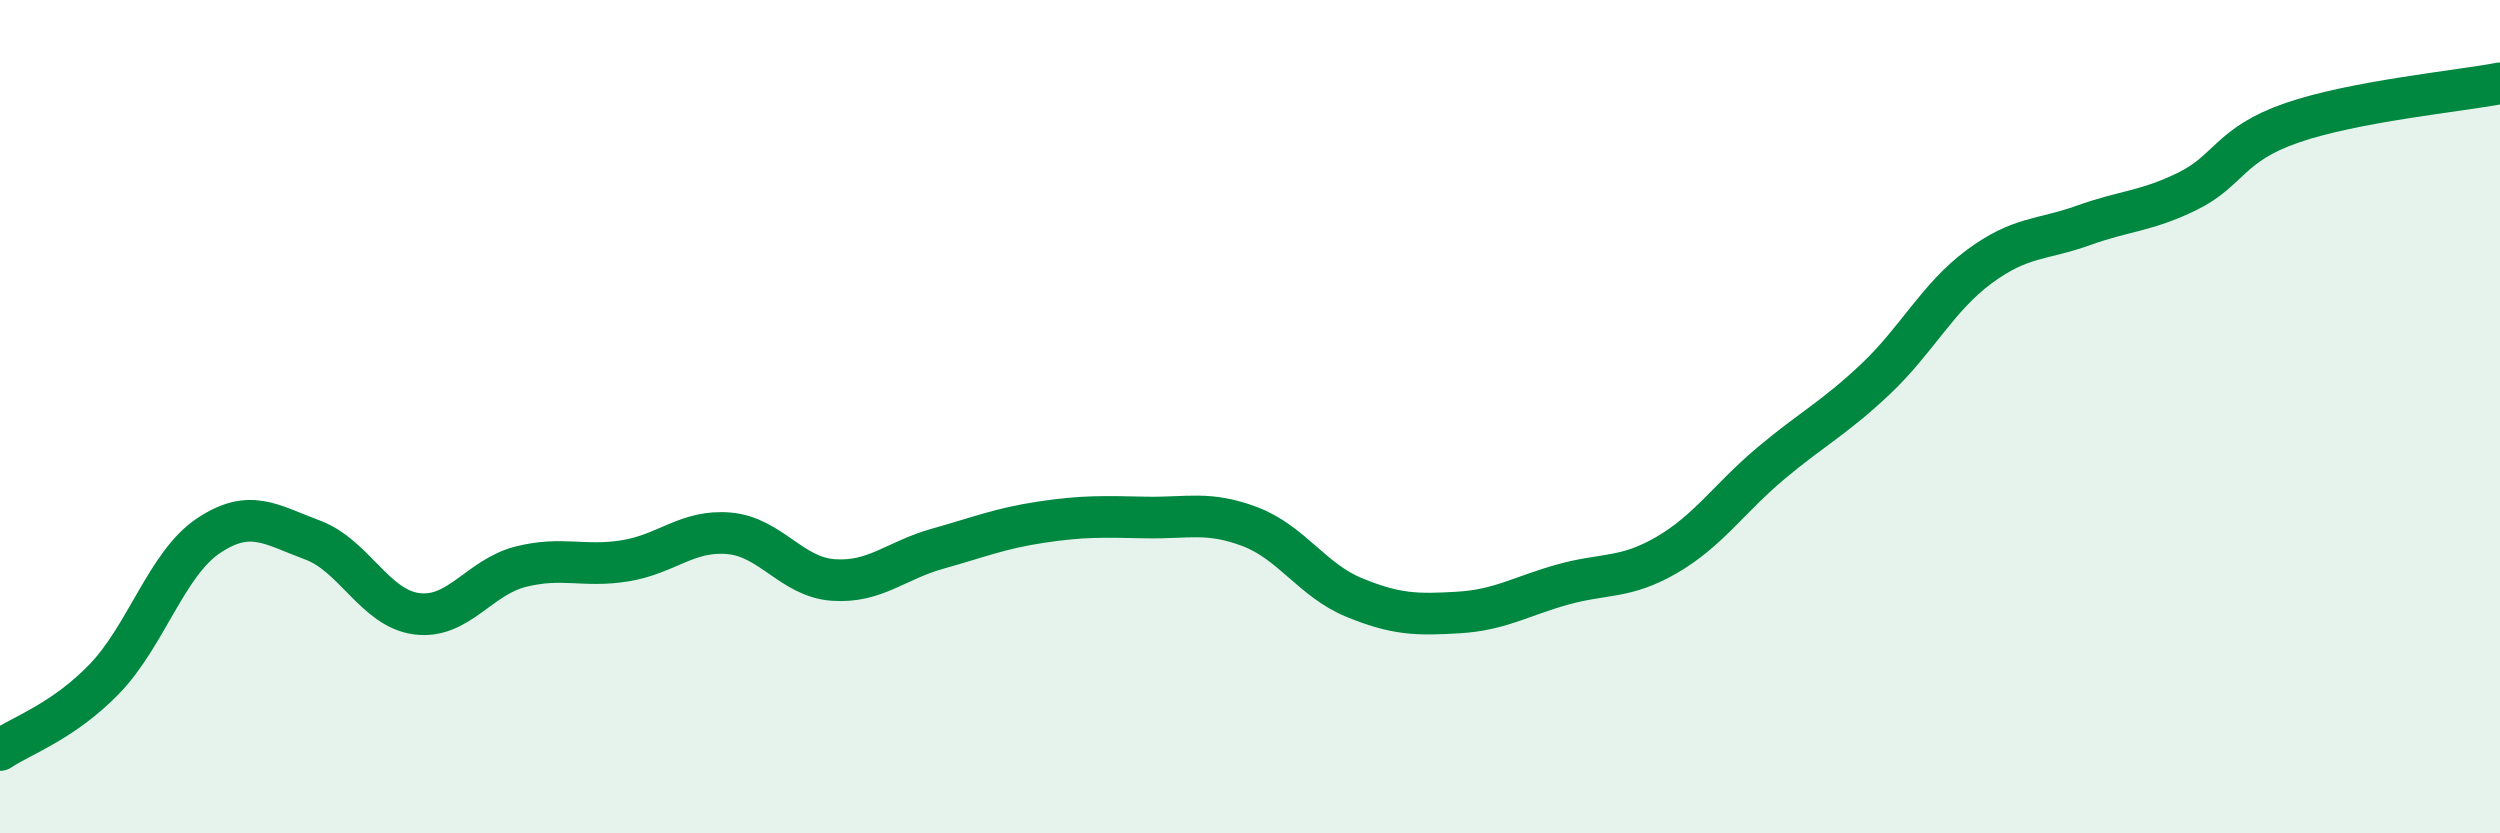 
    <svg width="60" height="20" viewBox="0 0 60 20" xmlns="http://www.w3.org/2000/svg">
      <path
        d="M 0,18 C 0.5,17.66 1.5,17.33 2.5,16.3 C 3.5,15.27 4,13.53 5,12.86 C 6,12.19 6.5,12.59 7.5,12.96 C 8.5,13.33 9,14.6 10,14.73 C 11,14.86 11.5,13.85 12.5,13.6 C 13.5,13.35 14,13.62 15,13.46 C 16,13.3 16.5,12.71 17.5,12.8 C 18.5,12.89 19,13.85 20,13.92 C 21,13.99 21.5,13.45 22.5,13.17 C 23.5,12.89 24,12.68 25,12.53 C 26,12.38 26.5,12.4 27.5,12.42 C 28.5,12.44 29,12.26 30,12.64 C 31,13.02 31.5,13.93 32.5,14.34 C 33.5,14.75 34,14.76 35,14.7 C 36,14.64 36.5,14.31 37.5,14.03 C 38.5,13.75 39,13.9 40,13.32 C 41,12.74 41.5,11.96 42.5,11.12 C 43.5,10.28 44,10.05 45,9.11 C 46,8.17 46.5,7.14 47.5,6.4 C 48.5,5.66 49,5.77 50,5.41 C 51,5.05 51.5,5.08 52.5,4.59 C 53.5,4.1 53.5,3.47 55,2.95 C 56.5,2.43 59,2.19 60,2L60 20L0 20Z"
        fill="#008740"
        opacity="0.1"
        stroke-linecap="round"
        stroke-linejoin="round"
      />
      <path
        d="M 0,18 C 0.5,17.66 1.5,17.33 2.5,16.3 C 3.5,15.27 4,13.53 5,12.86 C 6,12.19 6.5,12.59 7.5,12.96 C 8.5,13.33 9,14.6 10,14.73 C 11,14.86 11.5,13.85 12.5,13.6 C 13.5,13.35 14,13.62 15,13.46 C 16,13.3 16.5,12.71 17.5,12.8 C 18.5,12.89 19,13.85 20,13.92 C 21,13.99 21.5,13.45 22.5,13.17 C 23.5,12.89 24,12.68 25,12.53 C 26,12.38 26.5,12.4 27.5,12.42 C 28.5,12.44 29,12.26 30,12.64 C 31,13.02 31.5,13.93 32.5,14.34 C 33.5,14.75 34,14.76 35,14.7 C 36,14.64 36.5,14.31 37.5,14.03 C 38.5,13.75 39,13.9 40,13.32 C 41,12.74 41.5,11.96 42.5,11.12 C 43.5,10.28 44,10.05 45,9.11 C 46,8.17 46.5,7.14 47.5,6.4 C 48.5,5.66 49,5.77 50,5.41 C 51,5.05 51.5,5.08 52.5,4.59 C 53.5,4.1 53.5,3.47 55,2.95 C 56.5,2.43 59,2.19 60,2"
        stroke="#008740"
        stroke-width="1"
        fill="none"
        stroke-linecap="round"
        stroke-linejoin="round"
      />
    </svg>
  